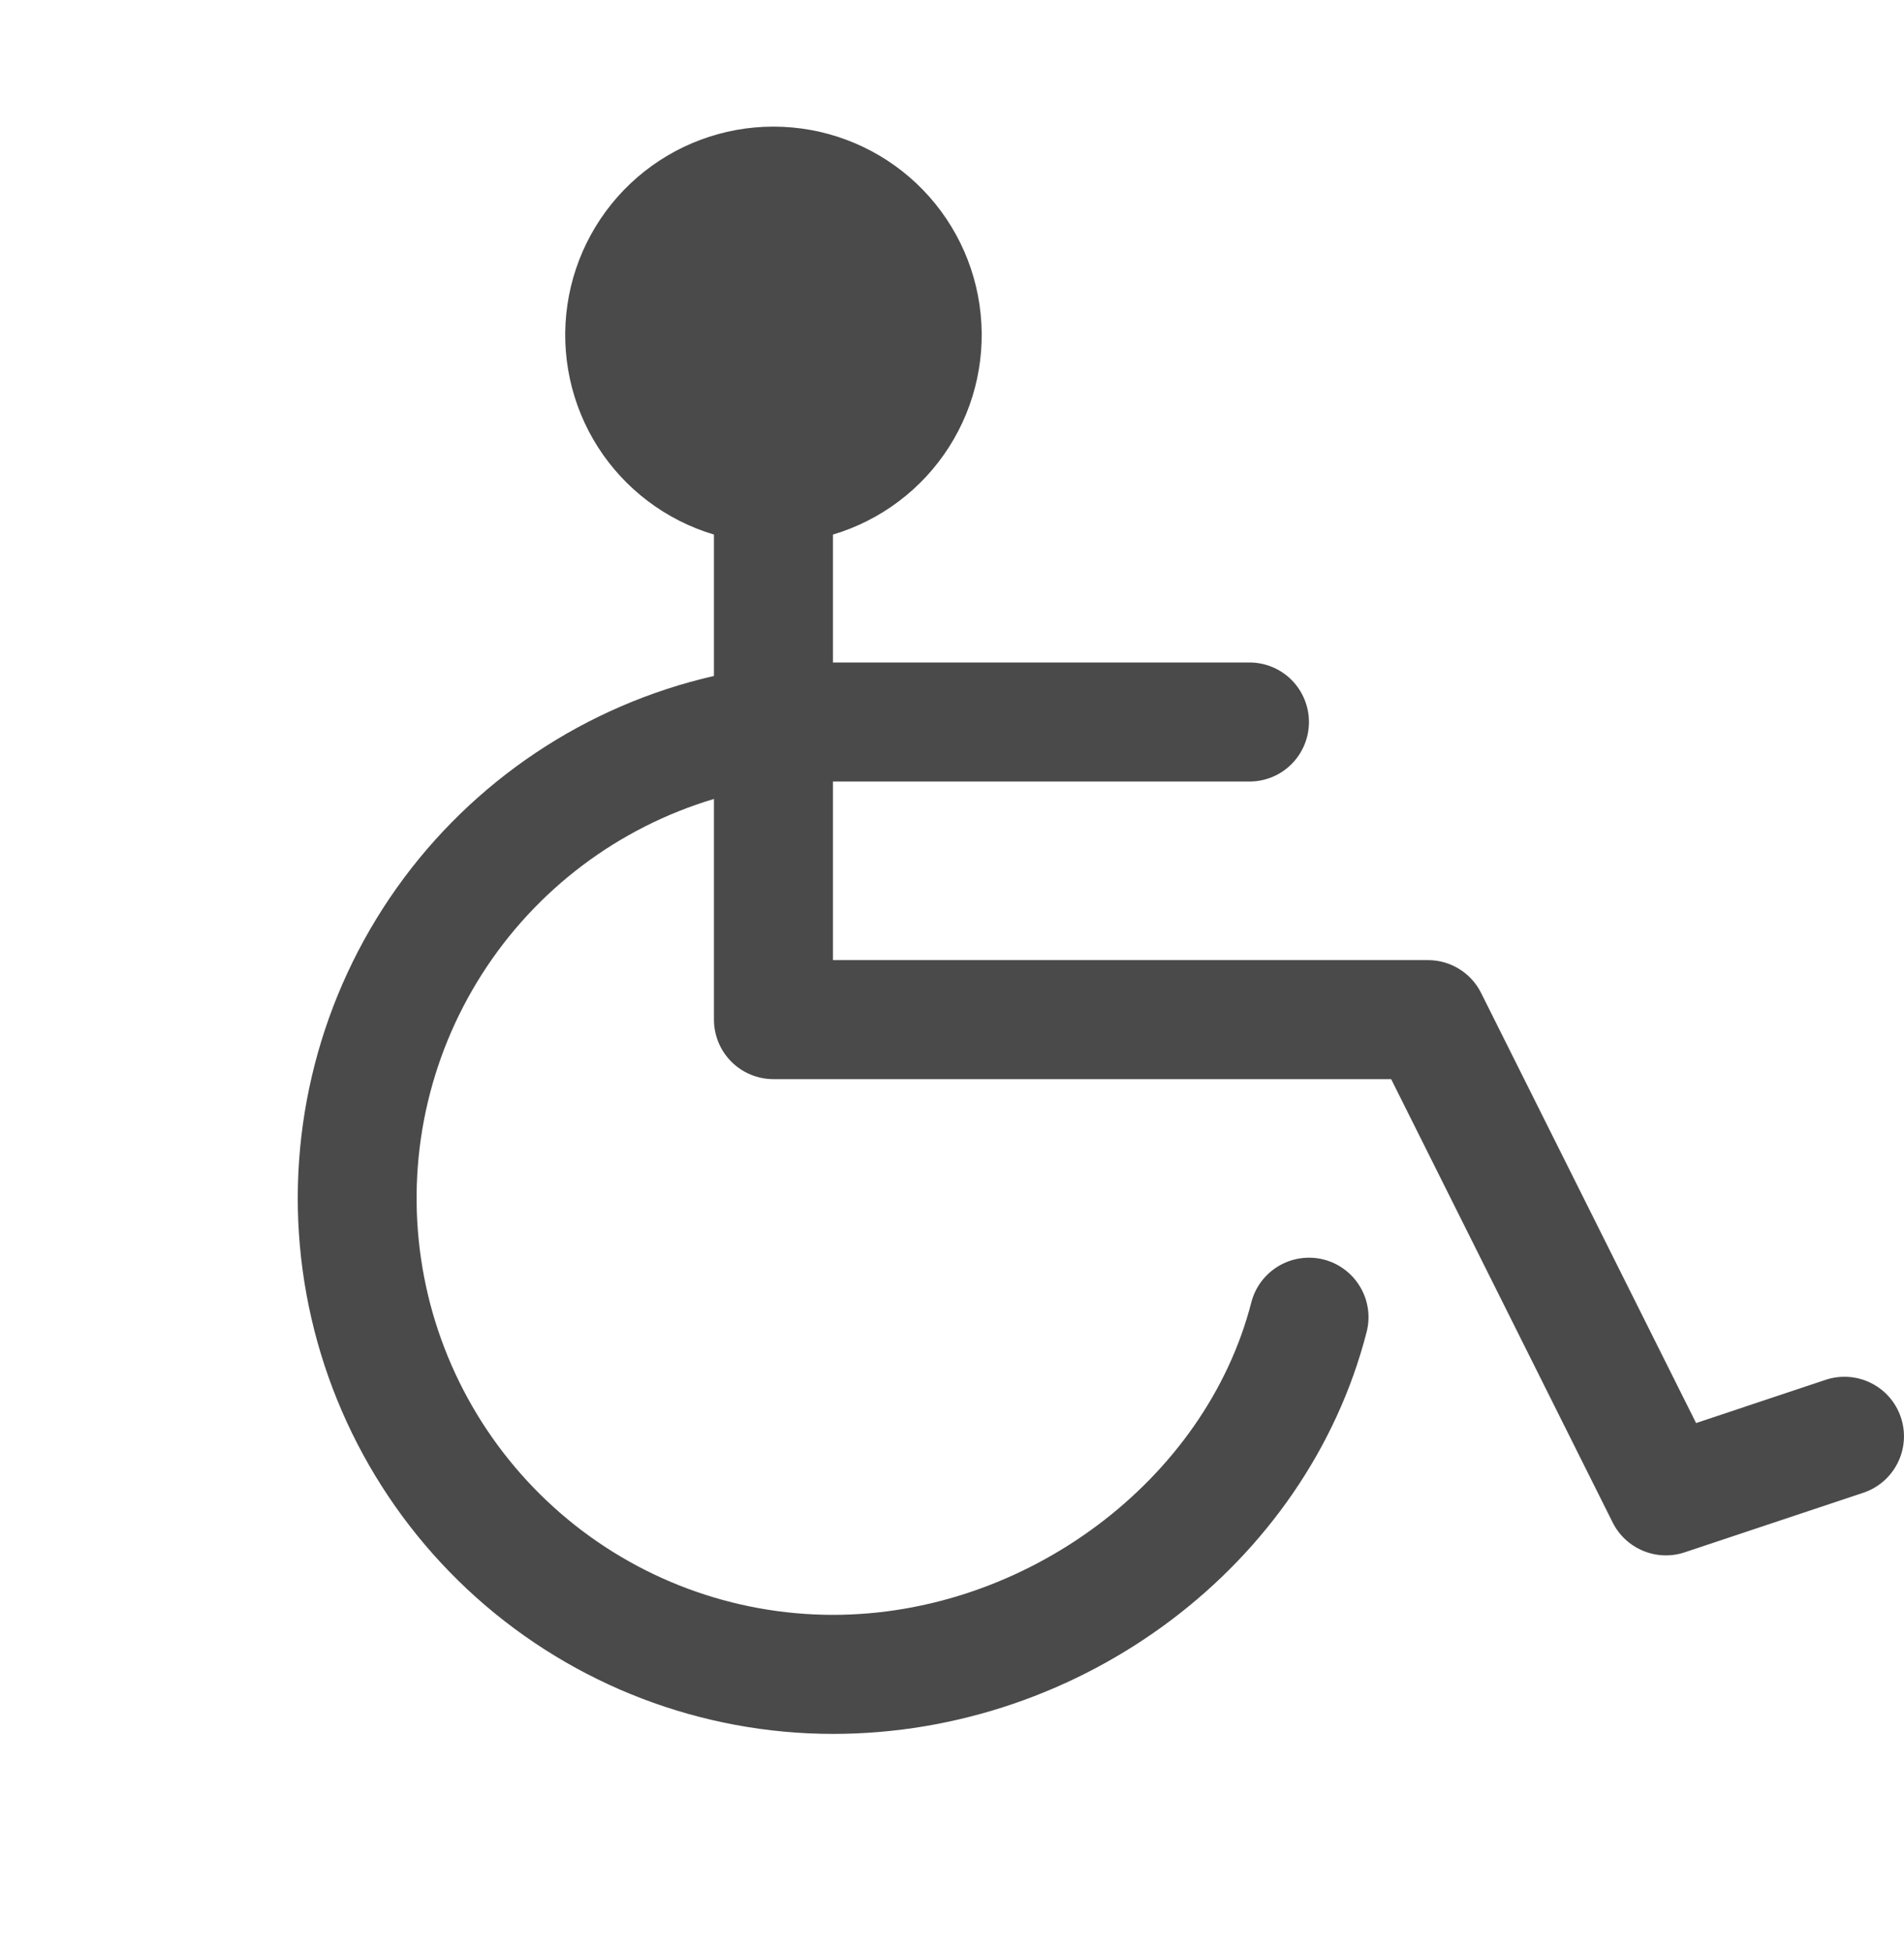 <svg width="40" height="41" viewBox="0 0 40 41" fill="none" xmlns="http://www.w3.org/2000/svg">
<path d="M39.145 31.348L35.395 32.598C35.109 32.694 34.799 32.683 34.521 32.568C34.243 32.453 34.015 32.242 33.88 31.973L29.226 22.662H16.249C15.918 22.662 15.6 22.531 15.365 22.296C15.131 22.062 14.999 21.744 14.999 21.412V16.778C12.986 17.379 11.256 18.684 10.126 20.456C8.995 22.227 8.54 24.346 8.844 26.426C9.147 28.505 10.189 30.405 11.778 31.78C13.367 33.155 15.398 33.911 17.499 33.912C21.548 33.912 25.326 31.092 26.288 27.35C26.329 27.191 26.401 27.041 26.5 26.91C26.599 26.779 26.723 26.669 26.864 26.585C27.005 26.502 27.162 26.447 27.325 26.424C27.487 26.401 27.653 26.41 27.812 26.451C27.971 26.492 28.12 26.564 28.251 26.663C28.383 26.762 28.493 26.886 28.576 27.027C28.66 27.168 28.715 27.325 28.738 27.488C28.761 27.65 28.751 27.816 28.71 27.975C27.451 32.865 22.737 36.412 17.499 36.412C14.735 36.411 12.067 35.391 10.006 33.548C7.946 31.705 6.636 29.168 6.326 26.42C6.017 23.673 6.731 20.908 8.33 18.653C9.93 16.398 12.304 14.811 14.999 14.195V11.226C13.992 10.926 13.127 10.273 12.561 9.388C11.996 8.502 11.768 7.442 11.92 6.402C12.072 5.362 12.593 4.412 13.388 3.724C14.183 3.037 15.198 2.659 16.249 2.659C17.3 2.659 18.316 3.037 19.111 3.724C19.906 4.412 20.427 5.362 20.578 6.402C20.73 7.442 20.503 8.502 19.937 9.388C19.372 10.273 18.506 10.926 17.499 11.226V13.912H26.249C26.581 13.912 26.899 14.044 27.133 14.278C27.367 14.513 27.499 14.831 27.499 15.162C27.499 15.494 27.367 15.812 27.133 16.046C26.899 16.281 26.581 16.412 26.249 16.412H17.499V20.162H29.999C30.231 20.162 30.459 20.227 30.656 20.349C30.853 20.471 31.013 20.645 31.116 20.853L35.632 29.884L38.354 28.976C38.669 28.872 39.012 28.896 39.308 29.044C39.605 29.192 39.83 29.452 39.935 29.767C40.04 30.081 40.016 30.425 39.867 30.721C39.719 31.018 39.459 31.243 39.145 31.348Z" fill="#4A4A4A"/>
</svg>
